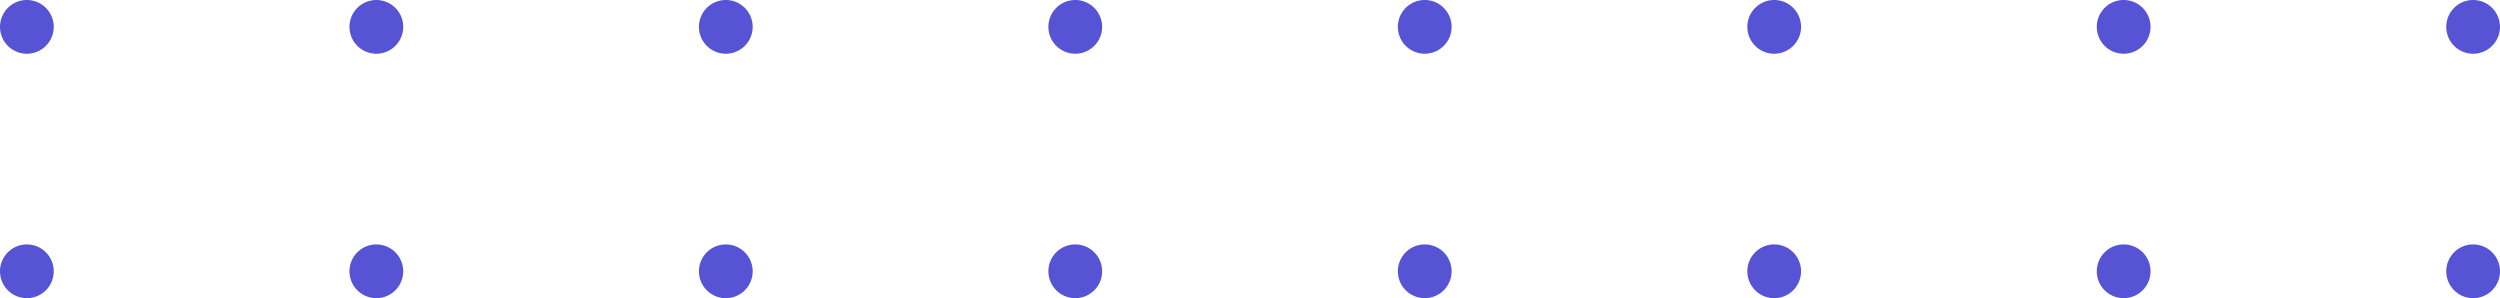 <svg xmlns="http://www.w3.org/2000/svg" xmlns:xlink="http://www.w3.org/1999/xlink" width="418.755" height="49.943" viewBox="0 0 418.755 49.943">
  <defs>
    <clipPath id="clip-path">
      <rect id="Rectángulo_36" data-name="Rectángulo 36" width="418.755" height="49.943" transform="translate(0 0)" fill="none"/>
    </clipPath>
  </defs>
  <g id="Grupo_32" data-name="Grupo 32" transform="translate(0 0)">
    <g id="Grupo_31" data-name="Grupo 31" clip-path="url(#clip-path)">
      <path id="Trazado_35159" data-name="Trazado 35159" d="M4.5,9A4.5,4.5,0,1,1,9,4.5,4.5,4.5,0,0,1,4.5,9" fill="#5653d4"/>
      <path id="Trazado_35160" data-name="Trazado 35160" d="M63.038,9a4.5,4.5,0,1,1,4.5-4.5,4.5,4.5,0,0,1-4.5,4.5" fill="#5653d4"/>
      <path id="Trazado_35161" data-name="Trazado 35161" d="M121.574,9a4.5,4.5,0,1,1,4.5-4.5,4.5,4.5,0,0,1-4.5,4.5" fill="#5653d4"/>
      <path id="Trazado_35162" data-name="Trazado 35162" d="M180.109,9a4.5,4.5,0,1,1,4.5-4.5,4.5,4.5,0,0,1-4.5,4.5" fill="#5653d4"/>
      <path id="Trazado_35163" data-name="Trazado 35163" d="M238.646,9a4.5,4.5,0,1,1,4.5-4.5,4.5,4.5,0,0,1-4.5,4.5" fill="#5653d4"/>
      <path id="Trazado_35164" data-name="Trazado 35164" d="M297.181,9a4.5,4.5,0,1,1,4.5-4.5,4.5,4.5,0,0,1-4.5,4.5" fill="#5653d4"/>
      <path id="Trazado_35165" data-name="Trazado 35165" d="M355.717,9a4.5,4.5,0,1,1,4.5-4.5,4.5,4.5,0,0,1-4.5,4.5" fill="#5653d4"/>
      <path id="Trazado_35166" data-name="Trazado 35166" d="M414.253,9a4.5,4.5,0,1,1,4.5-4.5,4.5,4.5,0,0,1-4.5,4.5" fill="#5653d4"/>
      <path id="Trazado_35167" data-name="Trazado 35167" d="M4.5,49.943a4.5,4.5,0,1,1,4.5-4.5,4.5,4.5,0,0,1-4.5,4.5" fill="#5653d4"/>
      <path id="Trazado_35168" data-name="Trazado 35168" d="M63.038,49.943a4.5,4.5,0,1,1,4.5-4.5,4.5,4.5,0,0,1-4.5,4.5" fill="#5653d4"/>
      <path id="Trazado_35169" data-name="Trazado 35169" d="M121.574,49.943a4.5,4.5,0,1,1,4.5-4.5,4.5,4.5,0,0,1-4.5,4.5" fill="#5653d4"/>
      <path id="Trazado_35170" data-name="Trazado 35170" d="M180.109,49.943a4.5,4.5,0,1,1,4.5-4.5,4.5,4.5,0,0,1-4.5,4.5" fill="#5653d4"/>
      <path id="Trazado_35171" data-name="Trazado 35171" d="M238.646,49.943a4.5,4.5,0,1,1,4.5-4.5,4.5,4.5,0,0,1-4.5,4.5" fill="#5653d4"/>
      <path id="Trazado_35172" data-name="Trazado 35172" d="M297.181,49.943a4.5,4.5,0,1,1,4.5-4.5,4.5,4.5,0,0,1-4.5,4.5" fill="#5653d4"/>
      <path id="Trazado_35173" data-name="Trazado 35173" d="M355.717,49.943a4.5,4.5,0,1,1,4.5-4.5,4.5,4.5,0,0,1-4.5,4.5" fill="#5653d4"/>
      <path id="Trazado_35174" data-name="Trazado 35174" d="M414.253,49.943a4.5,4.5,0,1,1,4.5-4.5,4.5,4.5,0,0,1-4.5,4.5" fill="#5653d4"/>
    </g>
  </g>
</svg>

